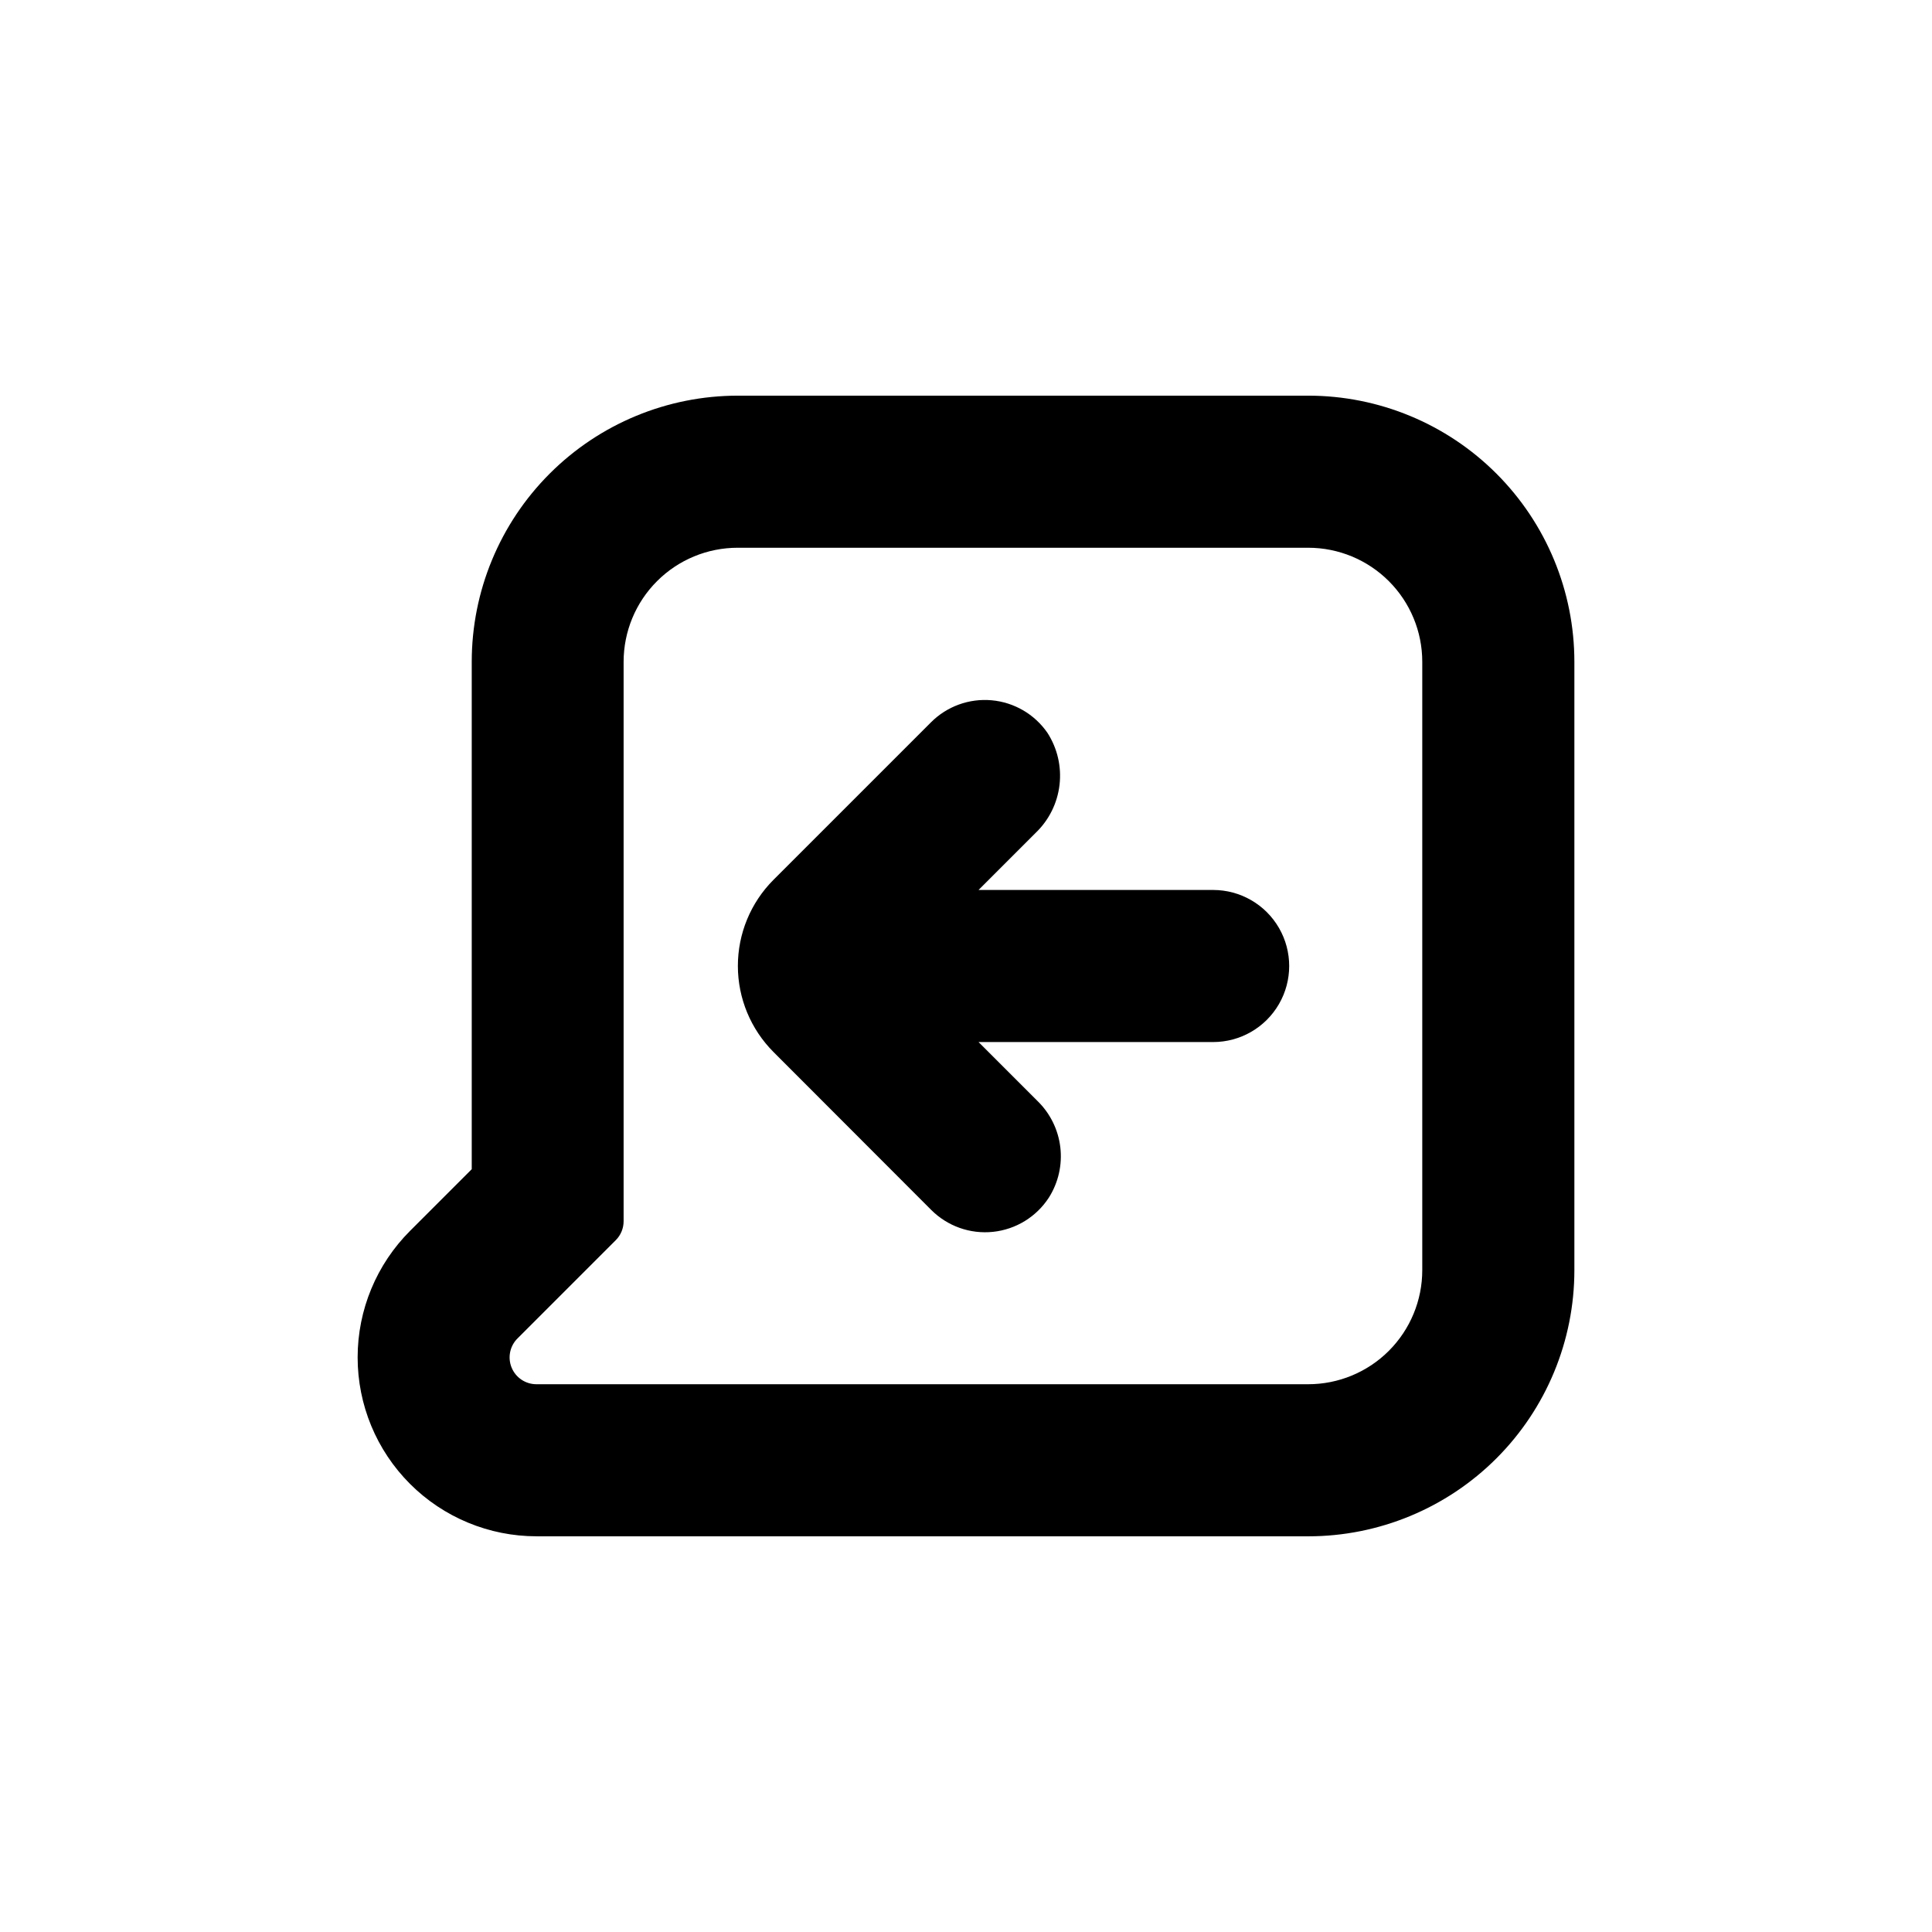 <?xml version="1.0" encoding="UTF-8"?>
<!-- Uploaded to: ICON Repo, www.iconrepo.com, Generator: ICON Repo Mixer Tools -->
<svg fill="#000000" width="800px" height="800px" version="1.1" viewBox="144 144 512 512" xmlns="http://www.w3.org/2000/svg">
 <g>
  <path d="m390.78 464.64c4.301 4.312 10.32 6.449 16.375 5.812 6.059-0.637 11.504-3.977 14.812-9.086 2.508-3.965 3.578-8.672 3.027-13.332-0.551-4.66-2.688-8.988-6.051-12.262l-15.617-15.617h62.168c7.203 0 13.855-3.844 17.453-10.078 3.602-6.234 3.602-13.918 0-20.152-3.598-6.234-10.25-10.074-17.453-10.074h-62.168l15.113-15.113v-0.004c3.531-3.367 5.773-7.863 6.344-12.711 0.57-4.848-0.566-9.742-3.219-13.84-3.402-4.914-8.812-8.066-14.77-8.602-5.953-0.535-11.84 1.602-16.066 5.832l-41.766 41.766c-6.039 6.059-9.426 14.27-9.418 22.824 0.004 8.562 3.414 16.77 9.469 22.82z"/>
  <path d="m286.19 551.14h204.5c18.707 0 36.648-7.43 49.875-20.656 13.227-13.23 20.66-31.168 20.66-49.875v-161.22c0-18.707-7.434-36.648-20.66-49.875-13.227-13.23-31.168-20.66-49.875-20.66h-151.14c-18.707 0-36.648 7.43-49.875 20.66-13.23 13.227-20.66 31.168-20.66 49.875v134.46l-16.324 16.324c-8.902 8.887-13.91 20.949-13.914 33.527-0.008 12.582 4.984 24.648 13.879 33.543 8.895 8.898 20.961 13.895 33.539 13.891zm-5.039-52.445 26.047-26.047c1.332-1.34 2.074-3.152 2.066-5.039v-148.22c0-8.02 3.184-15.707 8.855-21.375 5.668-5.672 13.355-8.855 21.375-8.855h151.19c8.02 0 15.707 3.184 21.375 8.855 5.668 5.668 8.855 13.355 8.855 21.375v161.22c0 8.016-3.188 15.703-8.855 21.375-5.668 5.668-13.355 8.852-21.375 8.852h-204.5c-2.883 0.012-5.484-1.719-6.59-4.379-1.105-2.664-0.492-5.731 1.551-7.762z"/>
 </g>
</svg>